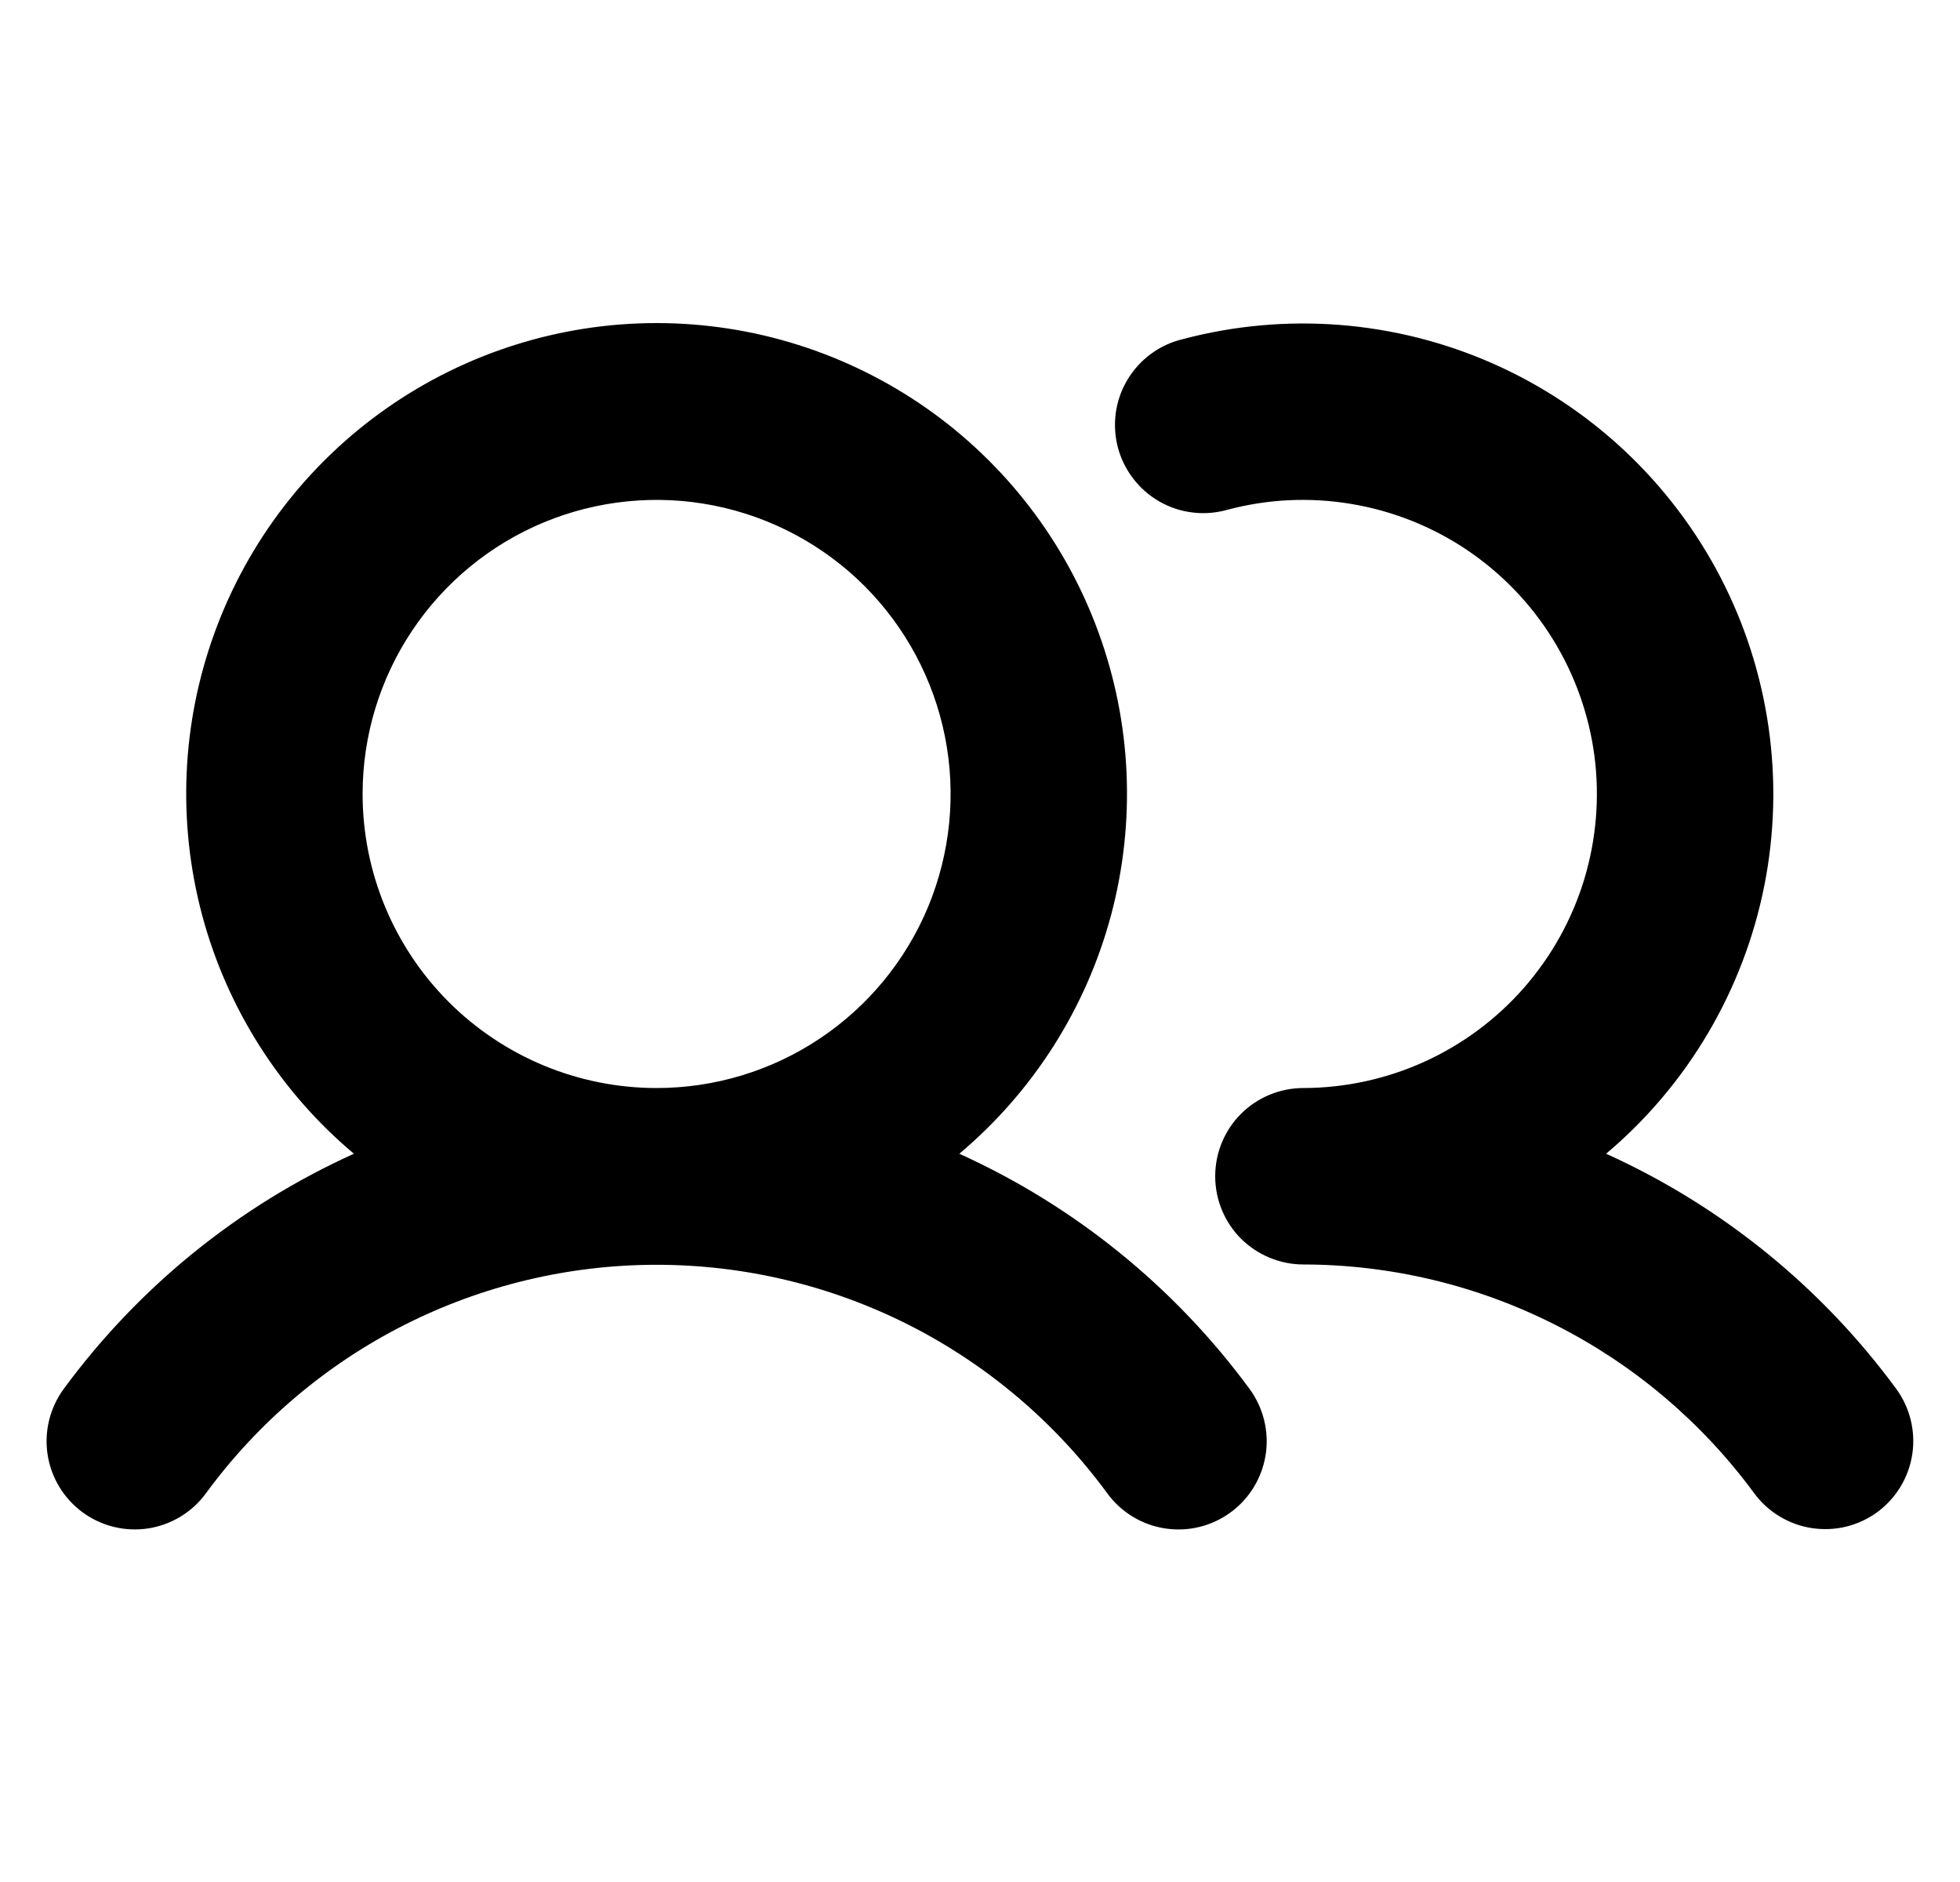 <svg width="25" height="24" viewBox="0 0 25 24" fill="none" xmlns="http://www.w3.org/2000/svg">
<g clip-path="url(#clip0_1586_840)">
<path d="M12.236 14.713C13.178 13.921 13.854 12.858 14.172 11.669C14.489 10.48 14.434 9.222 14.012 8.066C13.591 6.909 12.824 5.91 11.815 5.204C10.807 4.499 9.606 4.12 8.375 4.12C7.144 4.12 5.943 4.499 4.935 5.204C3.926 5.91 3.159 6.909 2.738 8.066C2.316 9.222 2.261 10.48 2.578 11.669C2.896 12.858 3.572 13.921 4.514 14.713C3.043 15.378 1.768 16.412 0.812 17.713C0.636 17.954 0.562 18.255 0.607 18.549C0.652 18.844 0.813 19.109 1.054 19.286C1.294 19.462 1.595 19.536 1.89 19.491C2.185 19.445 2.45 19.285 2.626 19.044C3.288 18.141 4.153 17.406 5.152 16.899C6.151 16.393 7.255 16.129 8.375 16.129C9.495 16.129 10.599 16.393 11.598 16.899C12.597 17.406 13.462 18.141 14.124 19.044C14.3 19.285 14.565 19.446 14.86 19.491C15.155 19.537 15.456 19.463 15.697 19.286C15.938 19.11 16.098 18.845 16.144 18.55C16.189 18.255 16.115 17.954 15.939 17.713C14.982 16.412 13.707 15.379 12.236 14.713ZM4.625 10.125C4.625 9.383 4.845 8.658 5.257 8.042C5.669 7.425 6.255 6.944 6.94 6.66C7.625 6.377 8.379 6.302 9.107 6.447C9.834 6.592 10.502 6.949 11.027 7.473C11.551 7.998 11.908 8.666 12.053 9.393C12.198 10.121 12.123 10.875 11.84 11.56C11.556 12.245 11.075 12.831 10.458 13.243C9.842 13.655 9.117 13.875 8.375 13.875C7.38 13.875 6.427 13.48 5.723 12.777C5.02 12.073 4.625 11.12 4.625 10.125ZM23.947 19.282C23.828 19.369 23.693 19.432 23.549 19.468C23.406 19.503 23.256 19.509 23.11 19.487C22.964 19.465 22.824 19.414 22.698 19.337C22.571 19.261 22.461 19.16 22.374 19.041C21.71 18.139 20.845 17.405 19.846 16.899C18.848 16.392 17.745 16.127 16.625 16.125C16.327 16.125 16.041 16.006 15.829 15.796C15.618 15.585 15.5 15.298 15.5 15C15.5 14.702 15.618 14.415 15.829 14.204C16.041 13.993 16.327 13.875 16.625 13.875C17.158 13.874 17.685 13.759 18.17 13.539C18.655 13.318 19.088 12.997 19.439 12.596C19.79 12.195 20.052 11.724 20.207 11.214C20.361 10.704 20.406 10.167 20.337 9.638C20.267 9.11 20.086 8.602 19.805 8.149C19.525 7.696 19.15 7.308 18.708 7.011C18.265 6.714 17.764 6.515 17.239 6.427C16.713 6.338 16.175 6.363 15.659 6.5C15.515 6.541 15.365 6.554 15.216 6.536C15.067 6.519 14.923 6.472 14.793 6.398C14.662 6.324 14.548 6.225 14.457 6.107C14.365 5.988 14.298 5.853 14.259 5.708C14.221 5.563 14.212 5.412 14.232 5.264C14.253 5.115 14.303 4.972 14.38 4.844C14.457 4.715 14.558 4.603 14.679 4.514C14.799 4.425 14.936 4.361 15.082 4.326C16.399 3.976 17.797 4.086 19.044 4.637C20.29 5.188 21.312 6.147 21.942 7.356C22.571 8.566 22.769 9.953 22.505 11.29C22.24 12.627 21.528 13.835 20.486 14.713C21.957 15.378 23.232 16.412 24.188 17.713C24.363 17.953 24.436 18.253 24.391 18.547C24.346 18.841 24.186 19.105 23.947 19.282Z" fill="black"/>
</g>
<defs>
<clipPath id="clip0_1586_840">
<rect width="24" height="24" fill="white" transform="translate(0.5)"/>
</clipPath>
</defs>
</svg>
